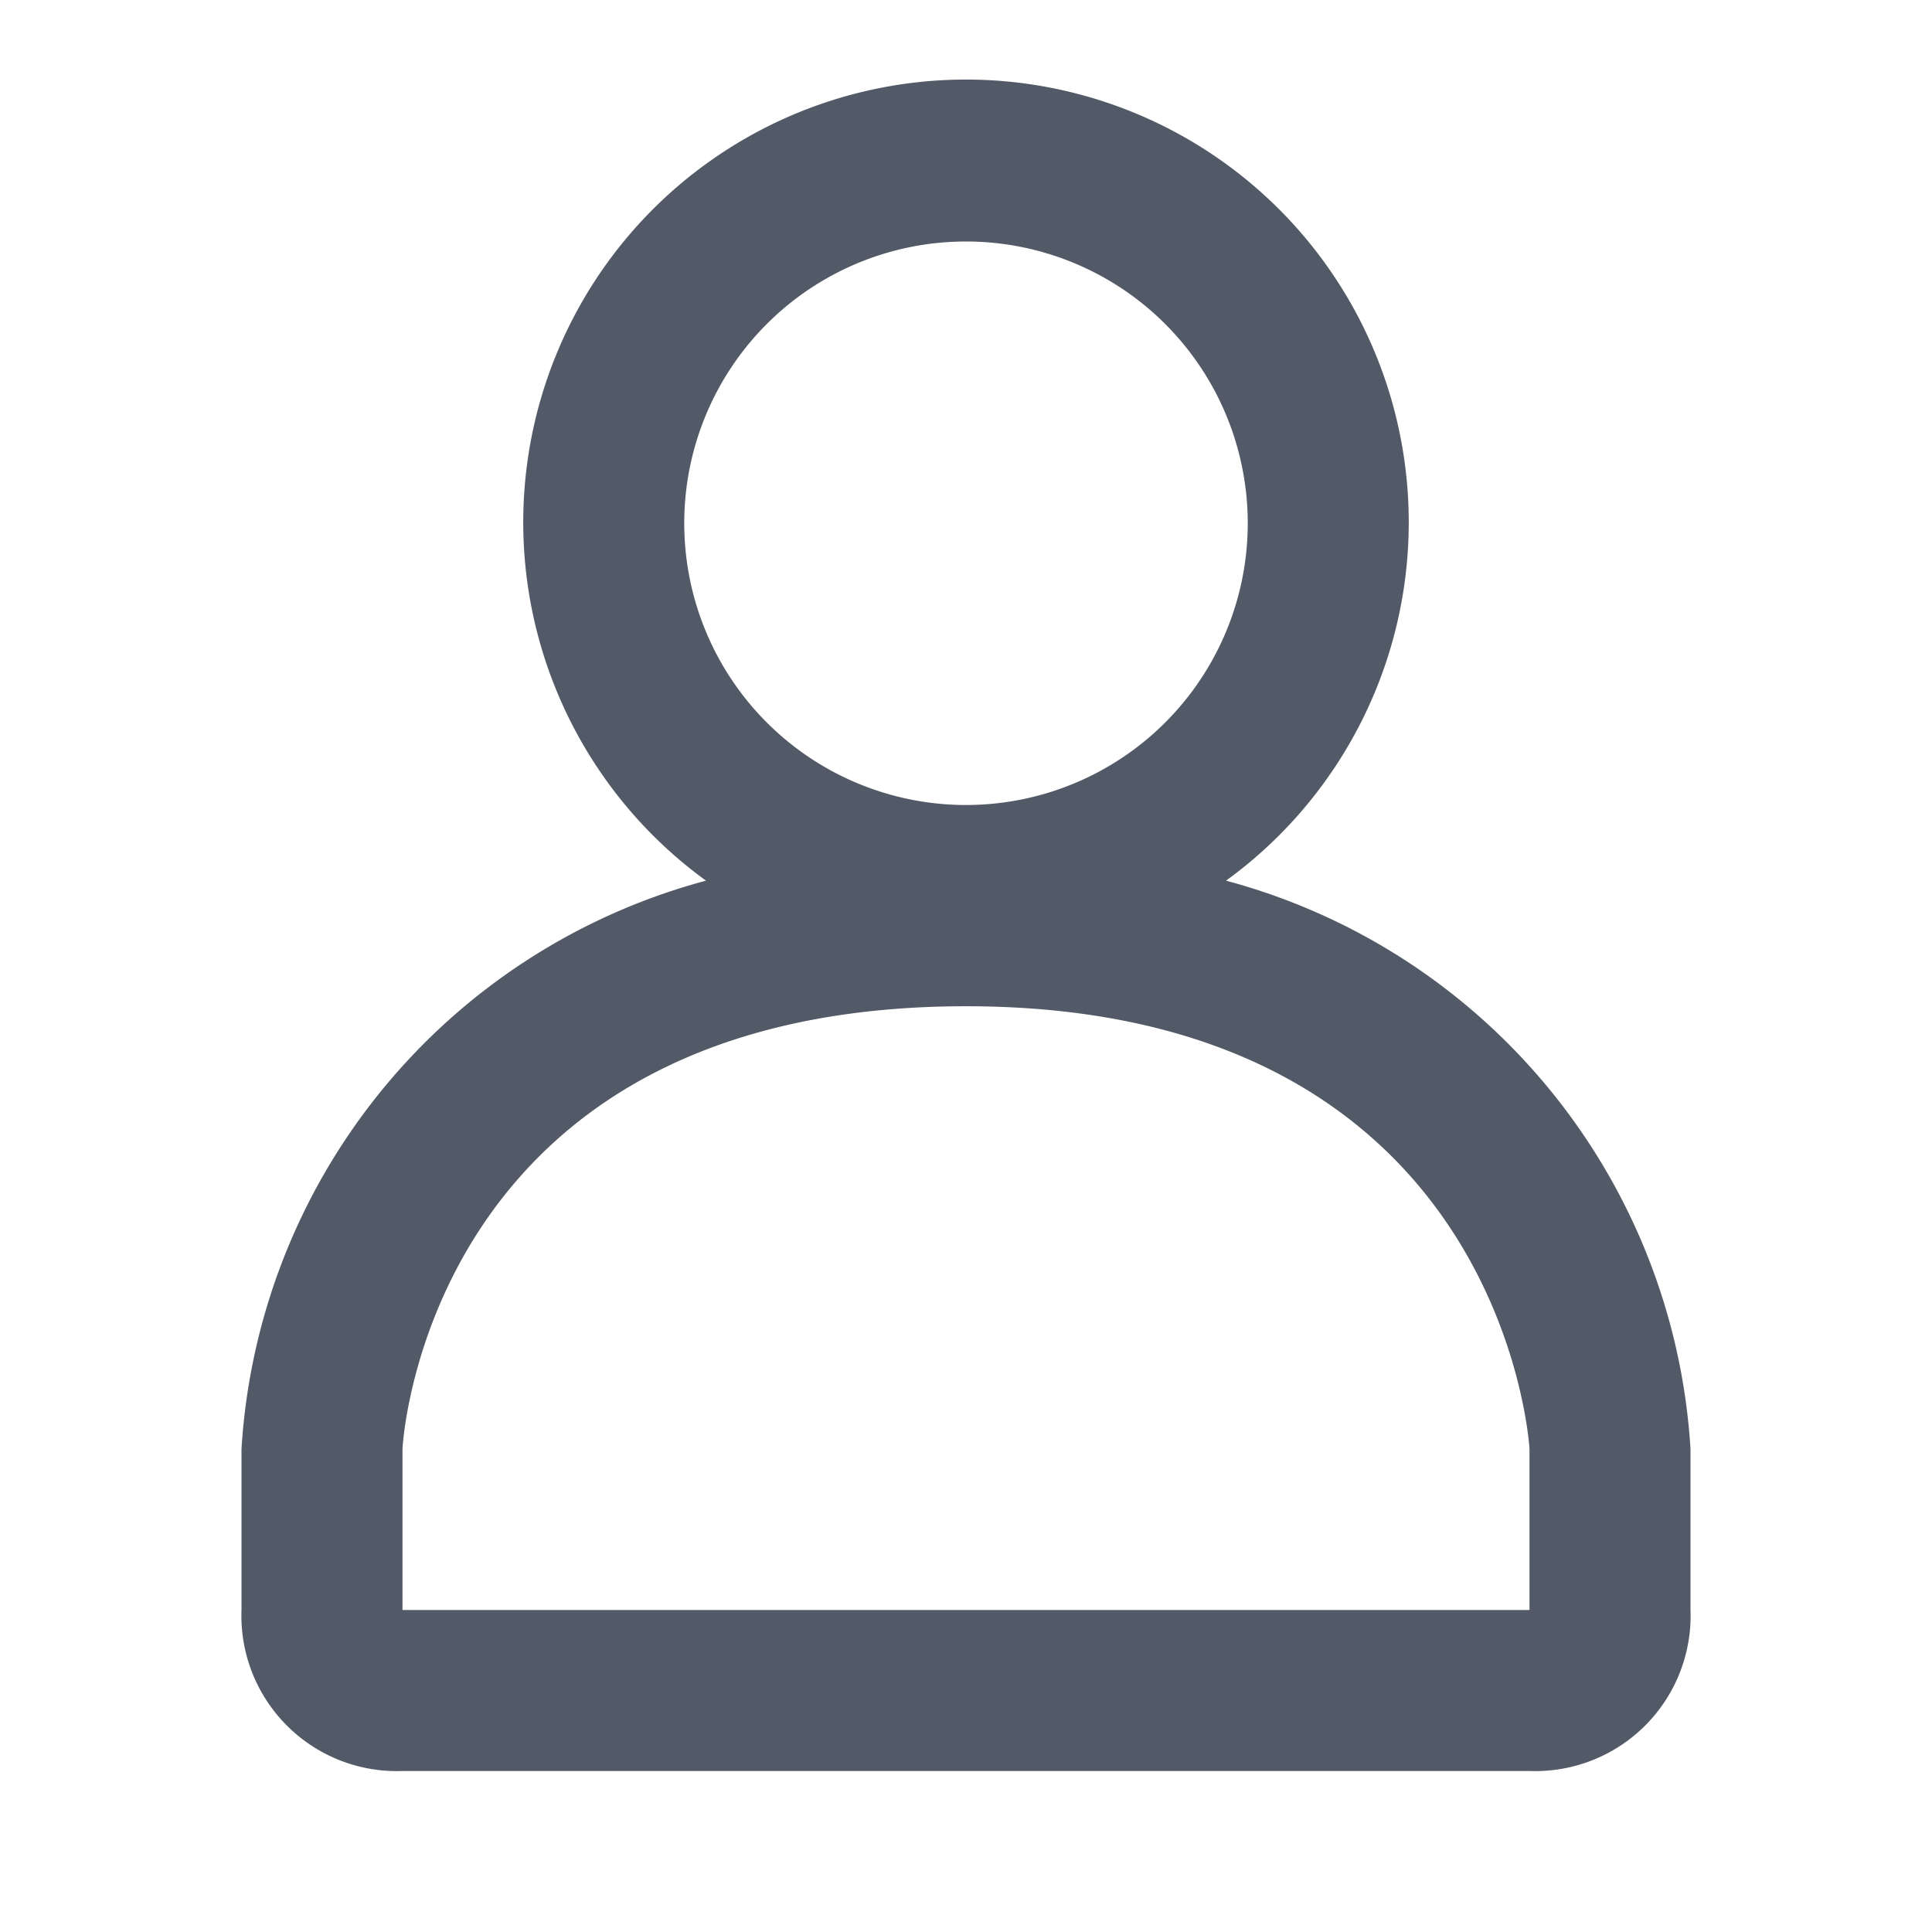 <svg data-name="Layer 1" xmlns="http://www.w3.org/2000/svg" viewBox="0 0 24 24"><path d="M15.23 10.94a5.5 5.5 0 1 0-6.46 0A7.8 7.8 0 0 0 3 18v2a1.93 1.93 0 0 0 2 2h14a1.93 1.93 0 0 0 2-2v-2a7.8 7.8 0 0 0-5.77-7.06zM12 3a3.5 3.5 0 1 1-3.5 3.5A3.5 3.5 0 0 1 12 3zm7 17H5v-2c0-.05.3-5.5 7-5.5s7 5.5 7 5.5z" fill="#525a67"/><path fill="none" d="M0 0h24v24H0z"/></svg>